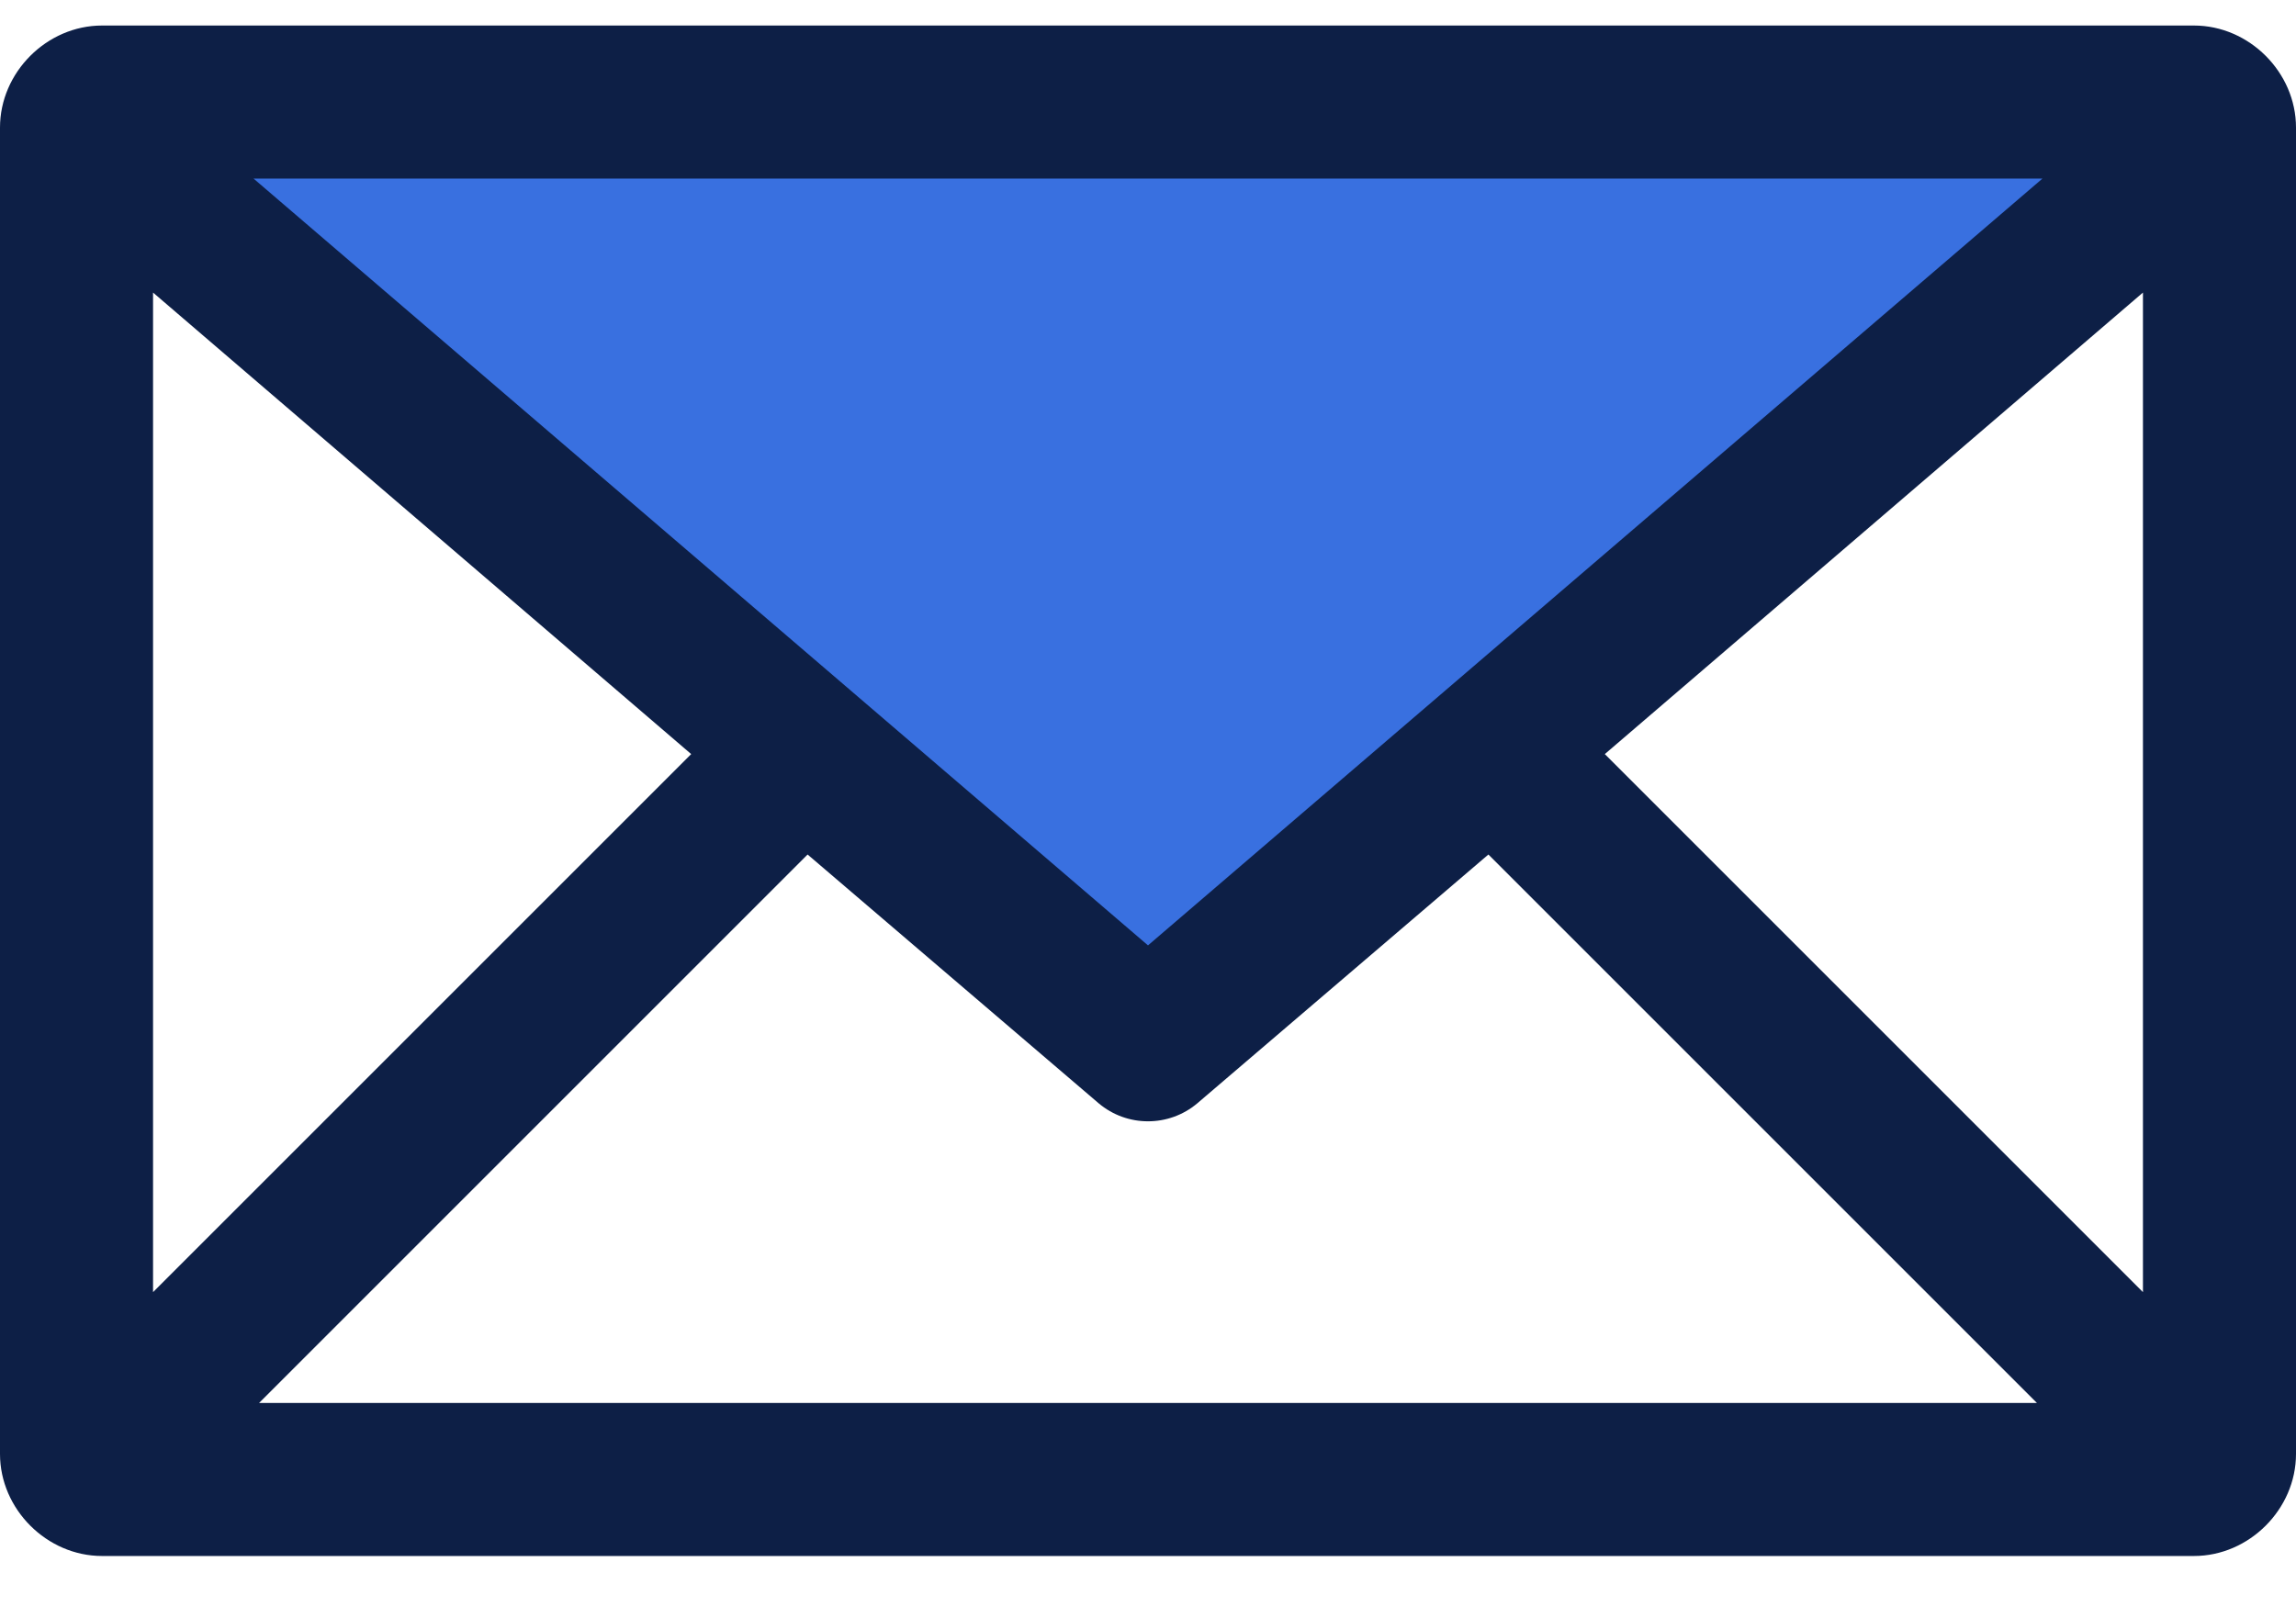 <?xml version="1.0" encoding="UTF-8"?> <svg xmlns="http://www.w3.org/2000/svg" xmlns:xlink="http://www.w3.org/1999/xlink" width="50px" height="35px" viewBox="0 0 50 35" version="1.1"><title>email-50px</title><g id="design" stroke="none" stroke-width="1" fill="none" fill-rule="evenodd"><g id="ZC_aanpak_gemeenten_general_icons" transform="translate(-729, -218)" fill-rule="nonzero"><g id="email-50px" transform="translate(729, 218)"><path d="M2.222,0.556 C1.02,0.556 -1.11111149e-06,1.575 -1.11111149e-06,2.778 L-1.11111149e-06,31.667 C-1.11111149e-06,32.869 1.02,33.889 2.222,33.889 L47.778,33.889 C48.98,33.889 50,32.869 50,31.667 L50,2.778 C50,1.575 48.98,0.556 47.778,0.556 L2.222,0.556 Z M3.333,6.372 L15.052,16.424 L3.333,28.142 L3.333,6.372 Z M46.667,6.372 L46.667,28.142 L34.948,16.424 L46.667,6.372 Z M17.587,18.611 L23.924,24.028 C24.545,24.553 25.455,24.553 26.076,24.028 L32.413,18.611 L44.358,30.556 L5.642,30.556 L17.587,18.611 L17.587,18.611 Z" id="Shape" fill="#0D1F46"></path><polygon id="Path" fill="#3970E0" points="5.521 3.889 44.479 3.889 25 20.59"></polygon></g></g></g></svg> 